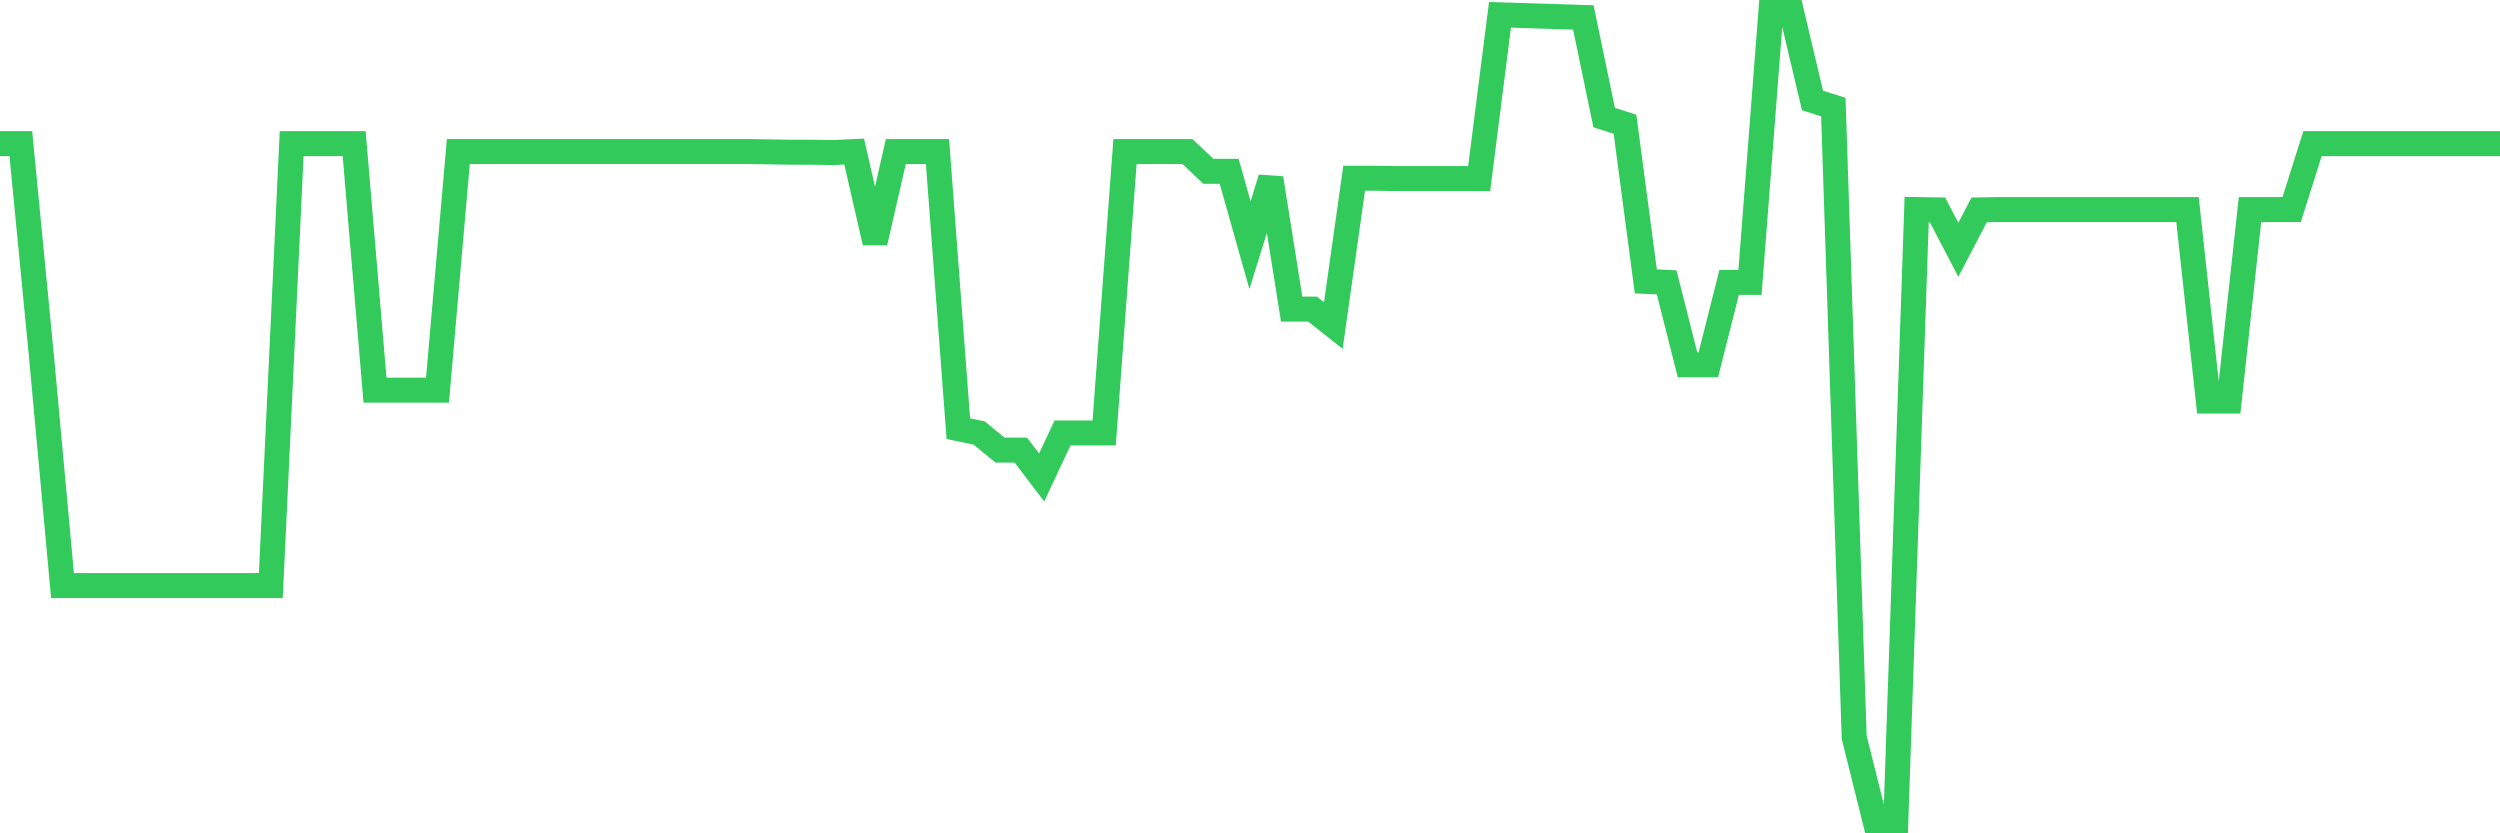 <svg
  xmlns="http://www.w3.org/2000/svg"
  xmlns:xlink="http://www.w3.org/1999/xlink"
  width="120"
  height="40"
  viewBox="0 0 120 40"
  preserveAspectRatio="none"
>
  <polyline
    points="0,6.895 1,6.895 2,17.208 3,28.106 4,28.106 5,28.106 6,28.106 7,28.106 8,28.106 9,28.106 10,28.106 11,28.106 12,28.106 13,28.106 14,6.895 15,6.895 16,6.895 17,6.895 18,18.727 19,18.727 20,18.727 21,18.727 22,7.275 23,7.275 24,7.275 25,7.275 26,7.275 27,7.275 28,7.275 29,7.275 30,7.275 31,7.275 32,7.275 33,7.275 34,7.275 35,7.275 36,7.275 37,7.291 38,7.307 39,7.307 40,7.322 41,7.275 42,11.641 43,7.275 44,7.275 45,7.275 46,20.577 47,20.783 48,21.605 49,21.605 50,22.918 51,20.783 52,20.783 53,20.783 54,7.275 55,7.275 56,7.275 57,7.275 58,8.224 59,8.224 60,11.767 61,8.556 62,14.836 63,14.836 64,15.626 65,8.556 66,8.556 67,8.572 68,8.572 69,8.572 70,8.572 71,8.572 72,0.711 73,0.742 74,0.774 75,0.806 76,0.837 77,5.646 78,5.962 79,13.507 80,13.554 81,17.509 82,17.509 83,13.554 84,13.554 85,0.6 86,0.6 87,4.823 88,5.14 89,35.382 90,39.4 91,39.4 92,10.059 93,10.075 94,11.989 95,10.075 96,10.059 97,10.059 98,10.059 99,10.059 100,10.059 101,10.059 102,10.059 103,10.059 104,10.059 105,10.059 106,19.249 107,19.249 108,10.059 109,10.059 110,10.059 111,6.895 112,6.895 113,6.895 114,6.895 115,6.895 116,6.895 117,6.895 118,6.895 119,6.895 120,6.895"
    fill="none"
    stroke="#32ca5b"
    stroke-width="1.2"
  >
  </polyline>
</svg>